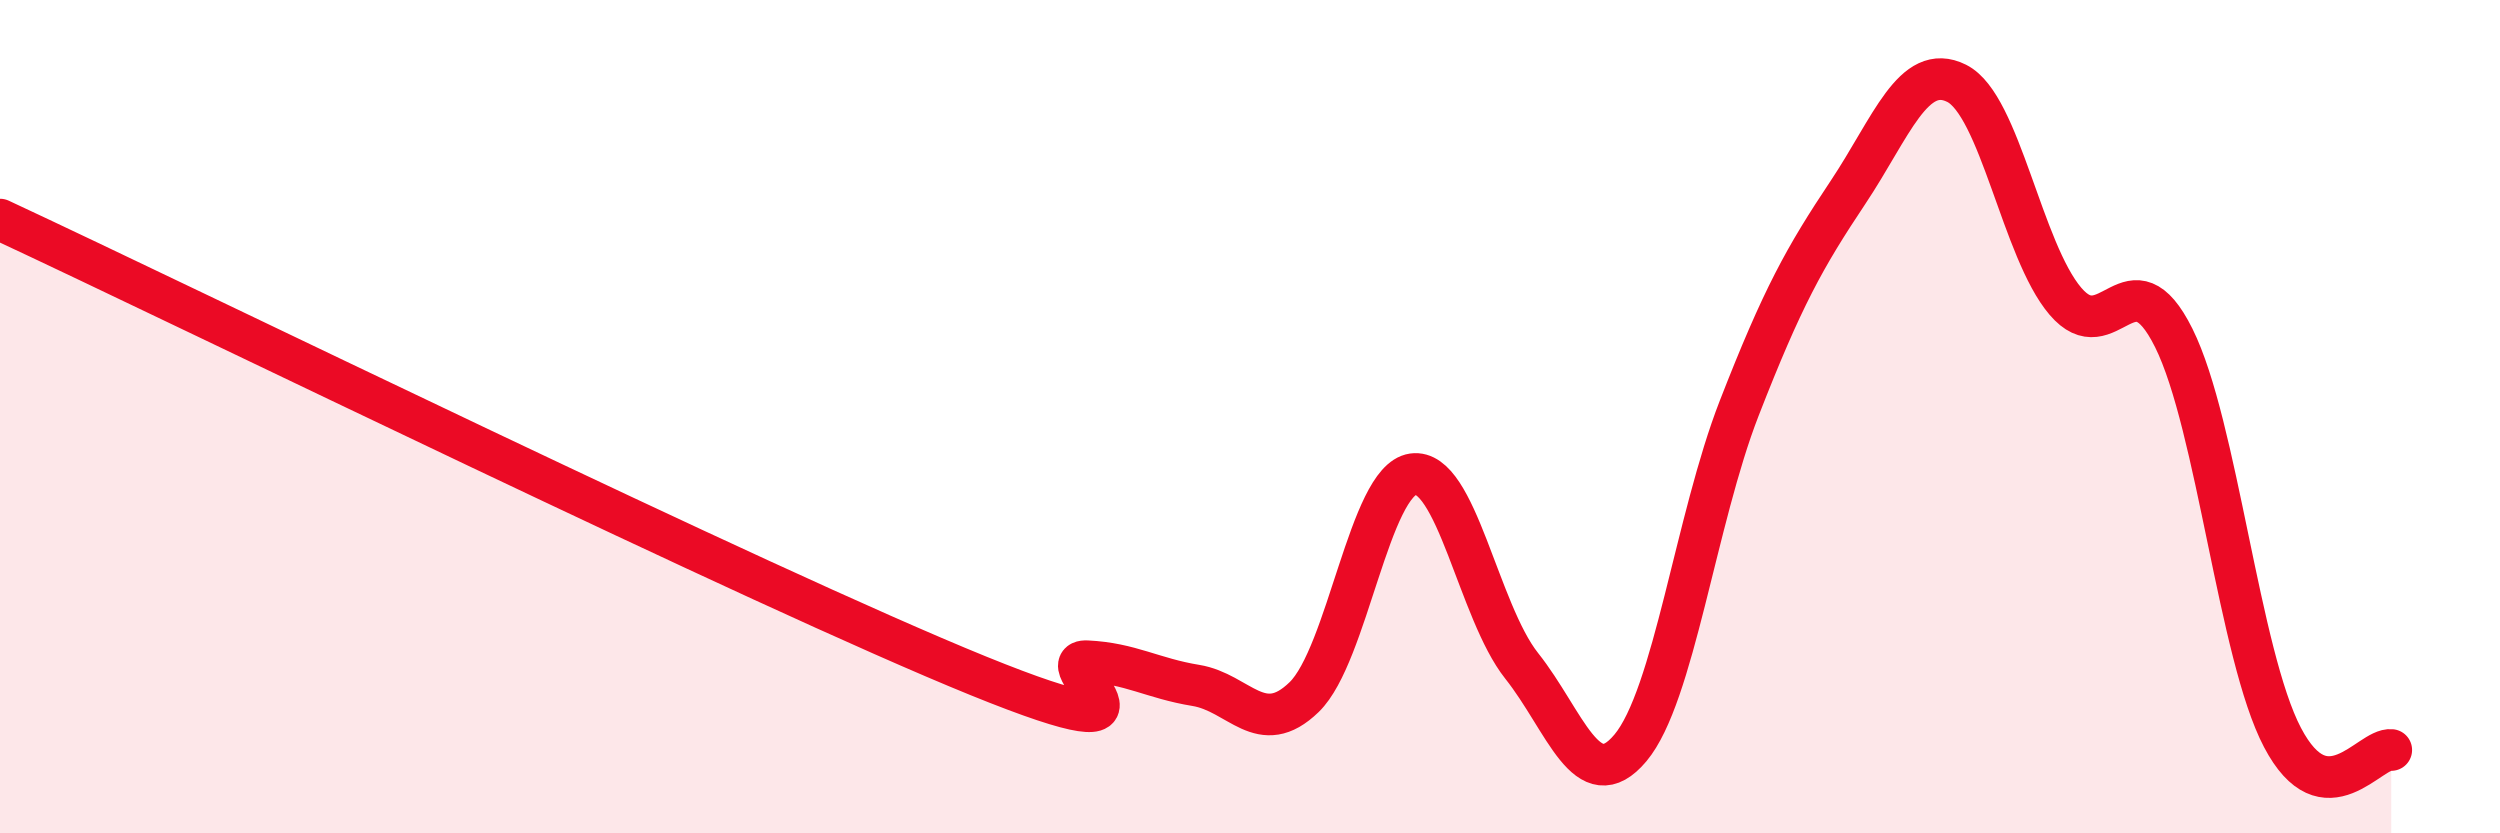 
    <svg width="60" height="20" viewBox="0 0 60 20" xmlns="http://www.w3.org/2000/svg">
      <path
        d="M 0,5.27 C 4.7,7.46 18.26,14.1 23.48,16.22 C 28.7,18.34 25.05,15.82 26.09,15.87 C 27.13,15.92 27.66,16.28 28.7,16.45 C 29.74,16.62 30.26,17.74 31.3,16.73 C 32.34,15.72 32.87,11.53 33.91,11.38 C 34.95,11.23 35.48,14.67 36.52,15.98 C 37.56,17.29 38.09,19.19 39.13,17.95 C 40.17,16.71 40.7,12.47 41.74,9.8 C 42.78,7.13 43.31,6.18 44.35,4.62 C 45.39,3.06 45.92,1.48 46.96,2 C 48,2.52 48.53,6.01 49.57,7.23 C 50.61,8.45 51.13,6.02 52.17,8.11 C 53.21,10.2 53.74,15.72 54.78,17.7 C 55.82,19.68 56.87,17.94 57.39,18L57.39 20L0 20Z"
        fill="#EB0A25"
        opacity="0.1"
        stroke-linecap="round"
        stroke-linejoin="round"
      />
      <path
        d="M 0,5.27 C 4.7,7.46 18.26,14.1 23.48,16.22 C 28.7,18.34 25.05,15.82 26.09,15.87 C 27.13,15.92 27.66,16.28 28.7,16.45 C 29.74,16.62 30.26,17.74 31.3,16.73 C 32.34,15.72 32.87,11.53 33.91,11.38 C 34.95,11.23 35.48,14.67 36.52,15.98 C 37.56,17.29 38.09,19.19 39.13,17.95 C 40.17,16.71 40.7,12.47 41.74,9.8 C 42.78,7.13 43.31,6.18 44.35,4.62 C 45.39,3.06 45.92,1.48 46.96,2 C 48,2.52 48.53,6.01 49.57,7.23 C 50.61,8.45 51.13,6.02 52.17,8.11 C 53.21,10.2 53.74,15.72 54.78,17.7 C 55.82,19.68 56.87,17.94 57.39,18"
        stroke="#EB0A25"
        stroke-width="1"
        fill="none"
        stroke-linecap="round"
        stroke-linejoin="round"
      />
    </svg>
  
